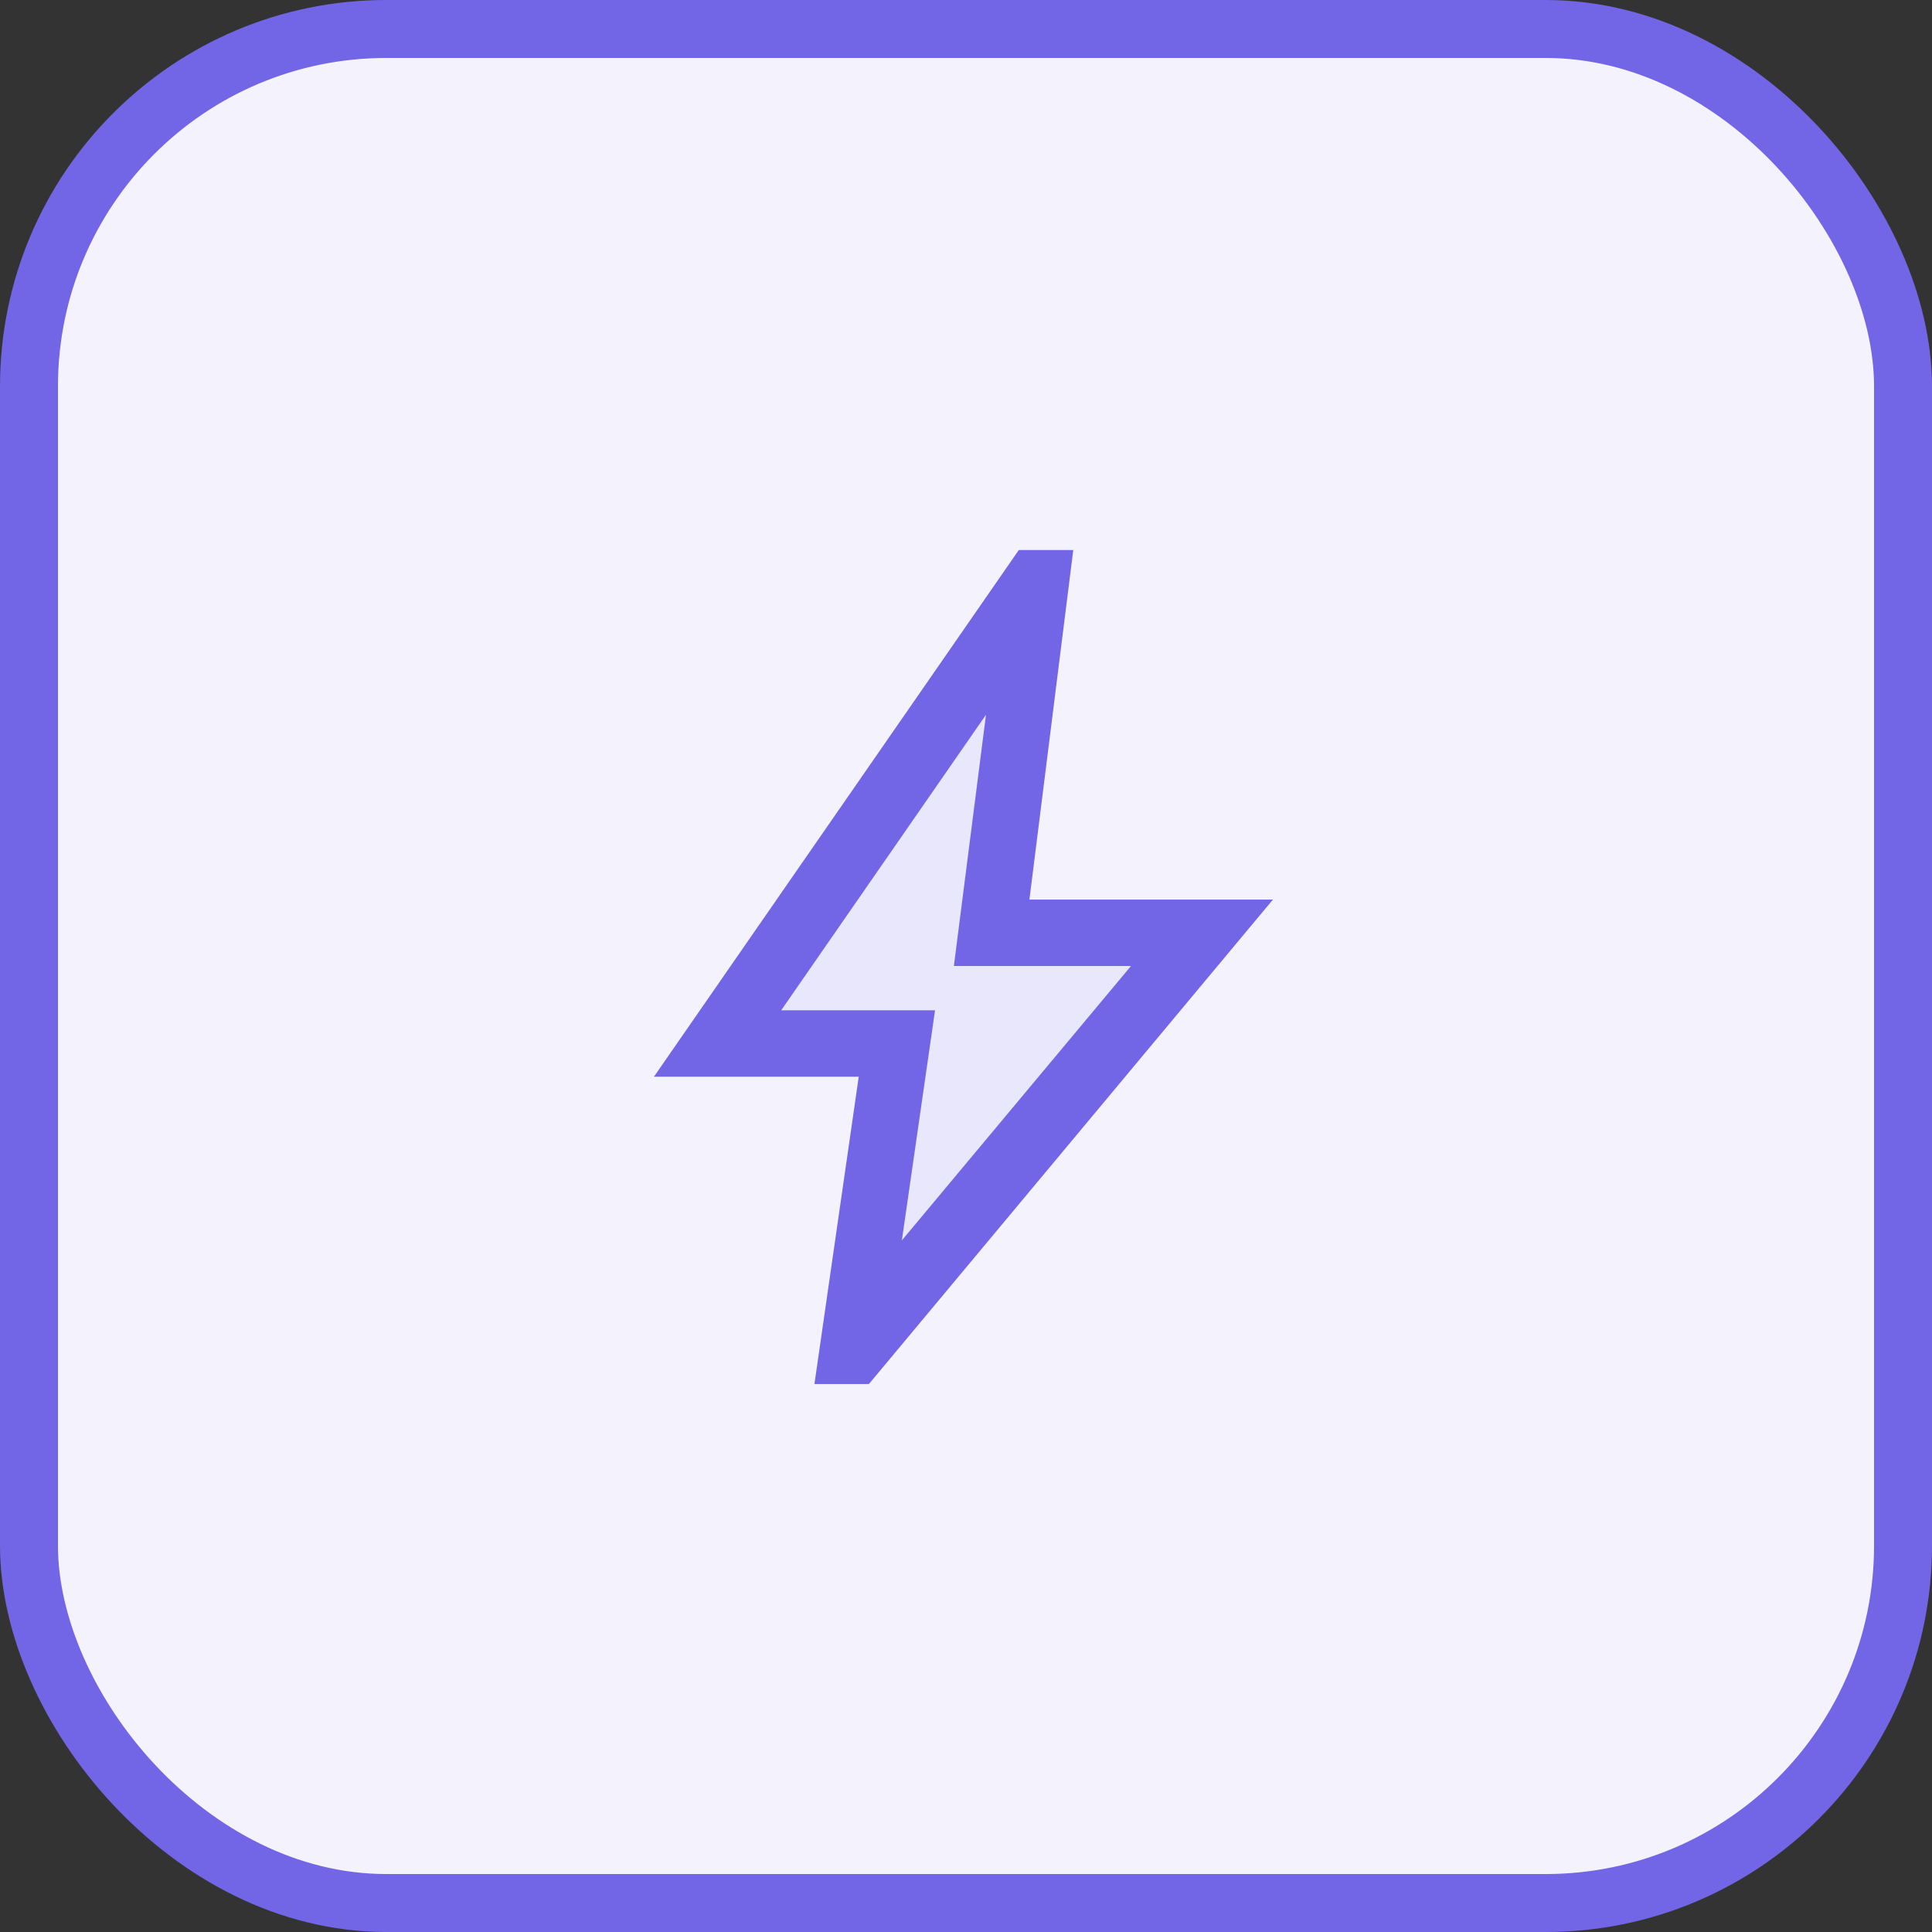 <svg width="40" height="40" viewBox="0 0 40 40" fill="none" xmlns="http://www.w3.org/2000/svg"><rect x="0" y="0" width="40" height="40" fill="#333333" stroke="none"/><rect x=".6" y=".6" width="38.8" height="38.8" rx="7.4" fill="#F4F3FD" stroke="#7266E7" stroke-width="1.2"/><mask id="a" style="mask-type:alpha" maskUnits="userSpaceOnUse" x="9" y="9" width="22" height="22"><path fill="#D9D9D9" d="M9 9h22v22H9z"/></mask><g mask="url(#a)"><path d="m21.197 12.428-.5 7h4l-7 8.5 1-6.5h-3.5l6-9Z" fill="#E9E7FB"/><path d="M18.67 25.683 23.416 20h-3.667l.665-5.202-4.24 6.119h3.185l-.687 4.766Zm-1.808 2.972.917-6.363h-4.24l7.554-10.904h1.128l-.908 7.237h5.042l-8.365 10.03h-1.128Z" fill="#7266E7"/></g></svg>